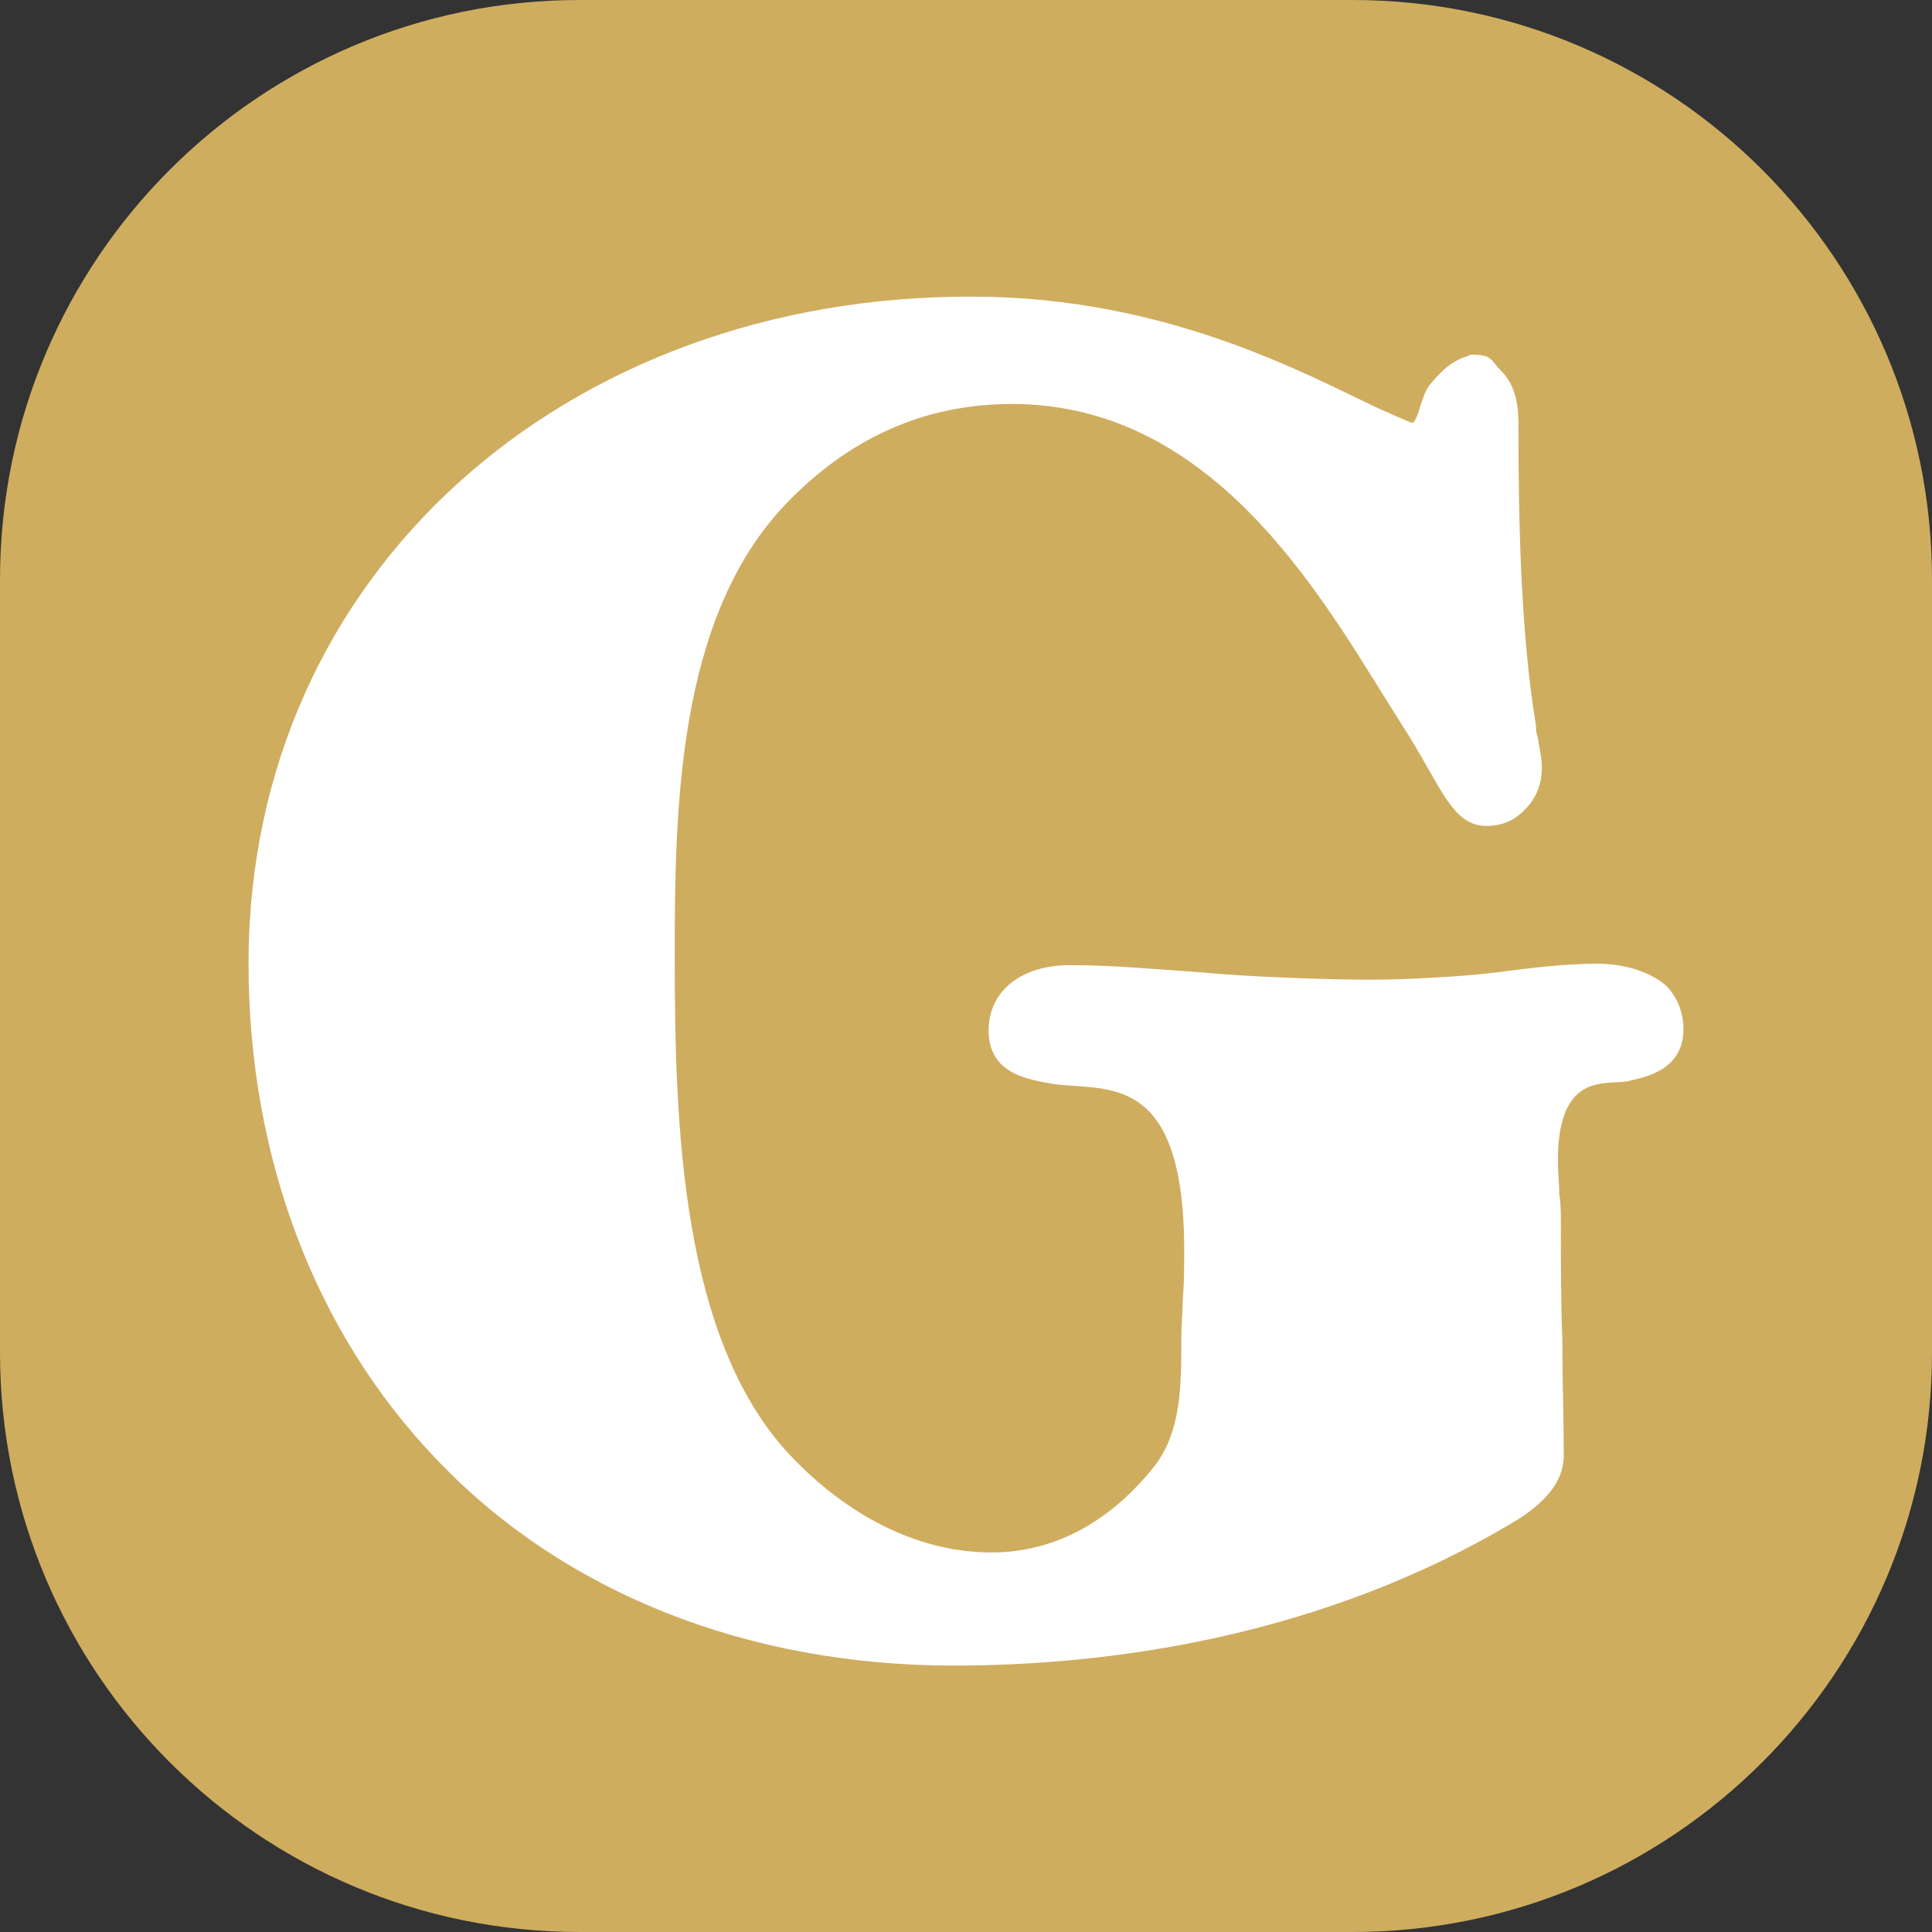 <svg width="20" height="20" viewBox="0 0 20 20" fill="none" xmlns="http://www.w3.org/2000/svg">
<rect x="0" y="0" width="20" height="20" fill="#333333" stroke="none"/>
<path d="M0 6C0 2.687 2.686 0 6 0H14C17.314 0 20 2.687 20 6V14C20 17.314 17.314 20 14 20H6C2.686 20 0 17.314 0 14V6Z" fill="#CFAD5F"/>
<path d="M16.55 9.976C16.188 9.976 15.84 10.021 15.493 10.066C15.145 10.111 14.526 10.142 14.193 10.142C13.755 10.142 12.879 10.111 12.44 10.066C12.002 10.037 11.534 9.991 11.08 9.991C10.566 9.991 10.234 10.262 10.234 10.667C10.234 11.117 10.642 11.177 10.914 11.222C11.458 11.297 12.259 11.087 12.259 12.949C12.259 13.114 12.259 13.279 12.244 13.444C12.244 13.579 12.229 13.714 12.229 13.834C12.229 14.345 12.229 14.81 11.957 15.17C11.518 15.726 10.944 16.071 10.264 16.071C9.478 16.071 8.753 15.666 8.194 15.08C7.046 13.879 6.985 11.628 6.985 9.916C6.985 8.415 7 6.404 8.134 5.218C8.768 4.557 9.539 4.182 10.476 4.182C12.652 4.182 13.77 6.344 14.511 7.5C14.918 8.13 15.024 8.55 15.387 8.55C15.553 8.55 15.689 8.49 15.795 8.37C15.901 8.265 15.961 8.115 15.961 7.95C15.961 7.83 15.931 7.725 15.916 7.62C15.901 7.59 15.901 7.545 15.901 7.515C15.735 6.524 15.719 5.278 15.719 4.407C15.719 4.227 15.704 4.002 15.538 3.837C15.432 3.732 15.447 3.672 15.251 3.672H15.221L15.191 3.687C14.994 3.747 14.888 3.882 14.798 3.987C14.707 4.107 14.677 4.377 14.616 4.377C14.571 4.362 14.405 4.287 14.269 4.227C13.559 3.897 12.093 3.071 10.068 3.071C5.867 3.056 2.573 5.923 2.573 9.976C2.573 11.988 3.268 13.804 4.522 15.11C5.837 16.491 7.741 17.242 9.871 17.242C11.413 17.242 13.664 16.972 15.719 15.726C15.976 15.56 16.188 15.35 16.188 15.065C16.188 14.675 16.173 14.27 16.173 13.864C16.158 13.474 16.158 13.054 16.158 12.648C16.158 12.558 16.158 12.468 16.142 12.363C16.142 12.258 16.127 12.138 16.127 12.018C16.127 11.087 16.626 11.237 16.853 11.192C17.049 11.147 17.427 11.072 17.427 10.652C17.427 10.487 17.366 10.322 17.246 10.202C17.019 10.007 16.686 9.976 16.55 9.976Z" fill="white"/>
</svg>
